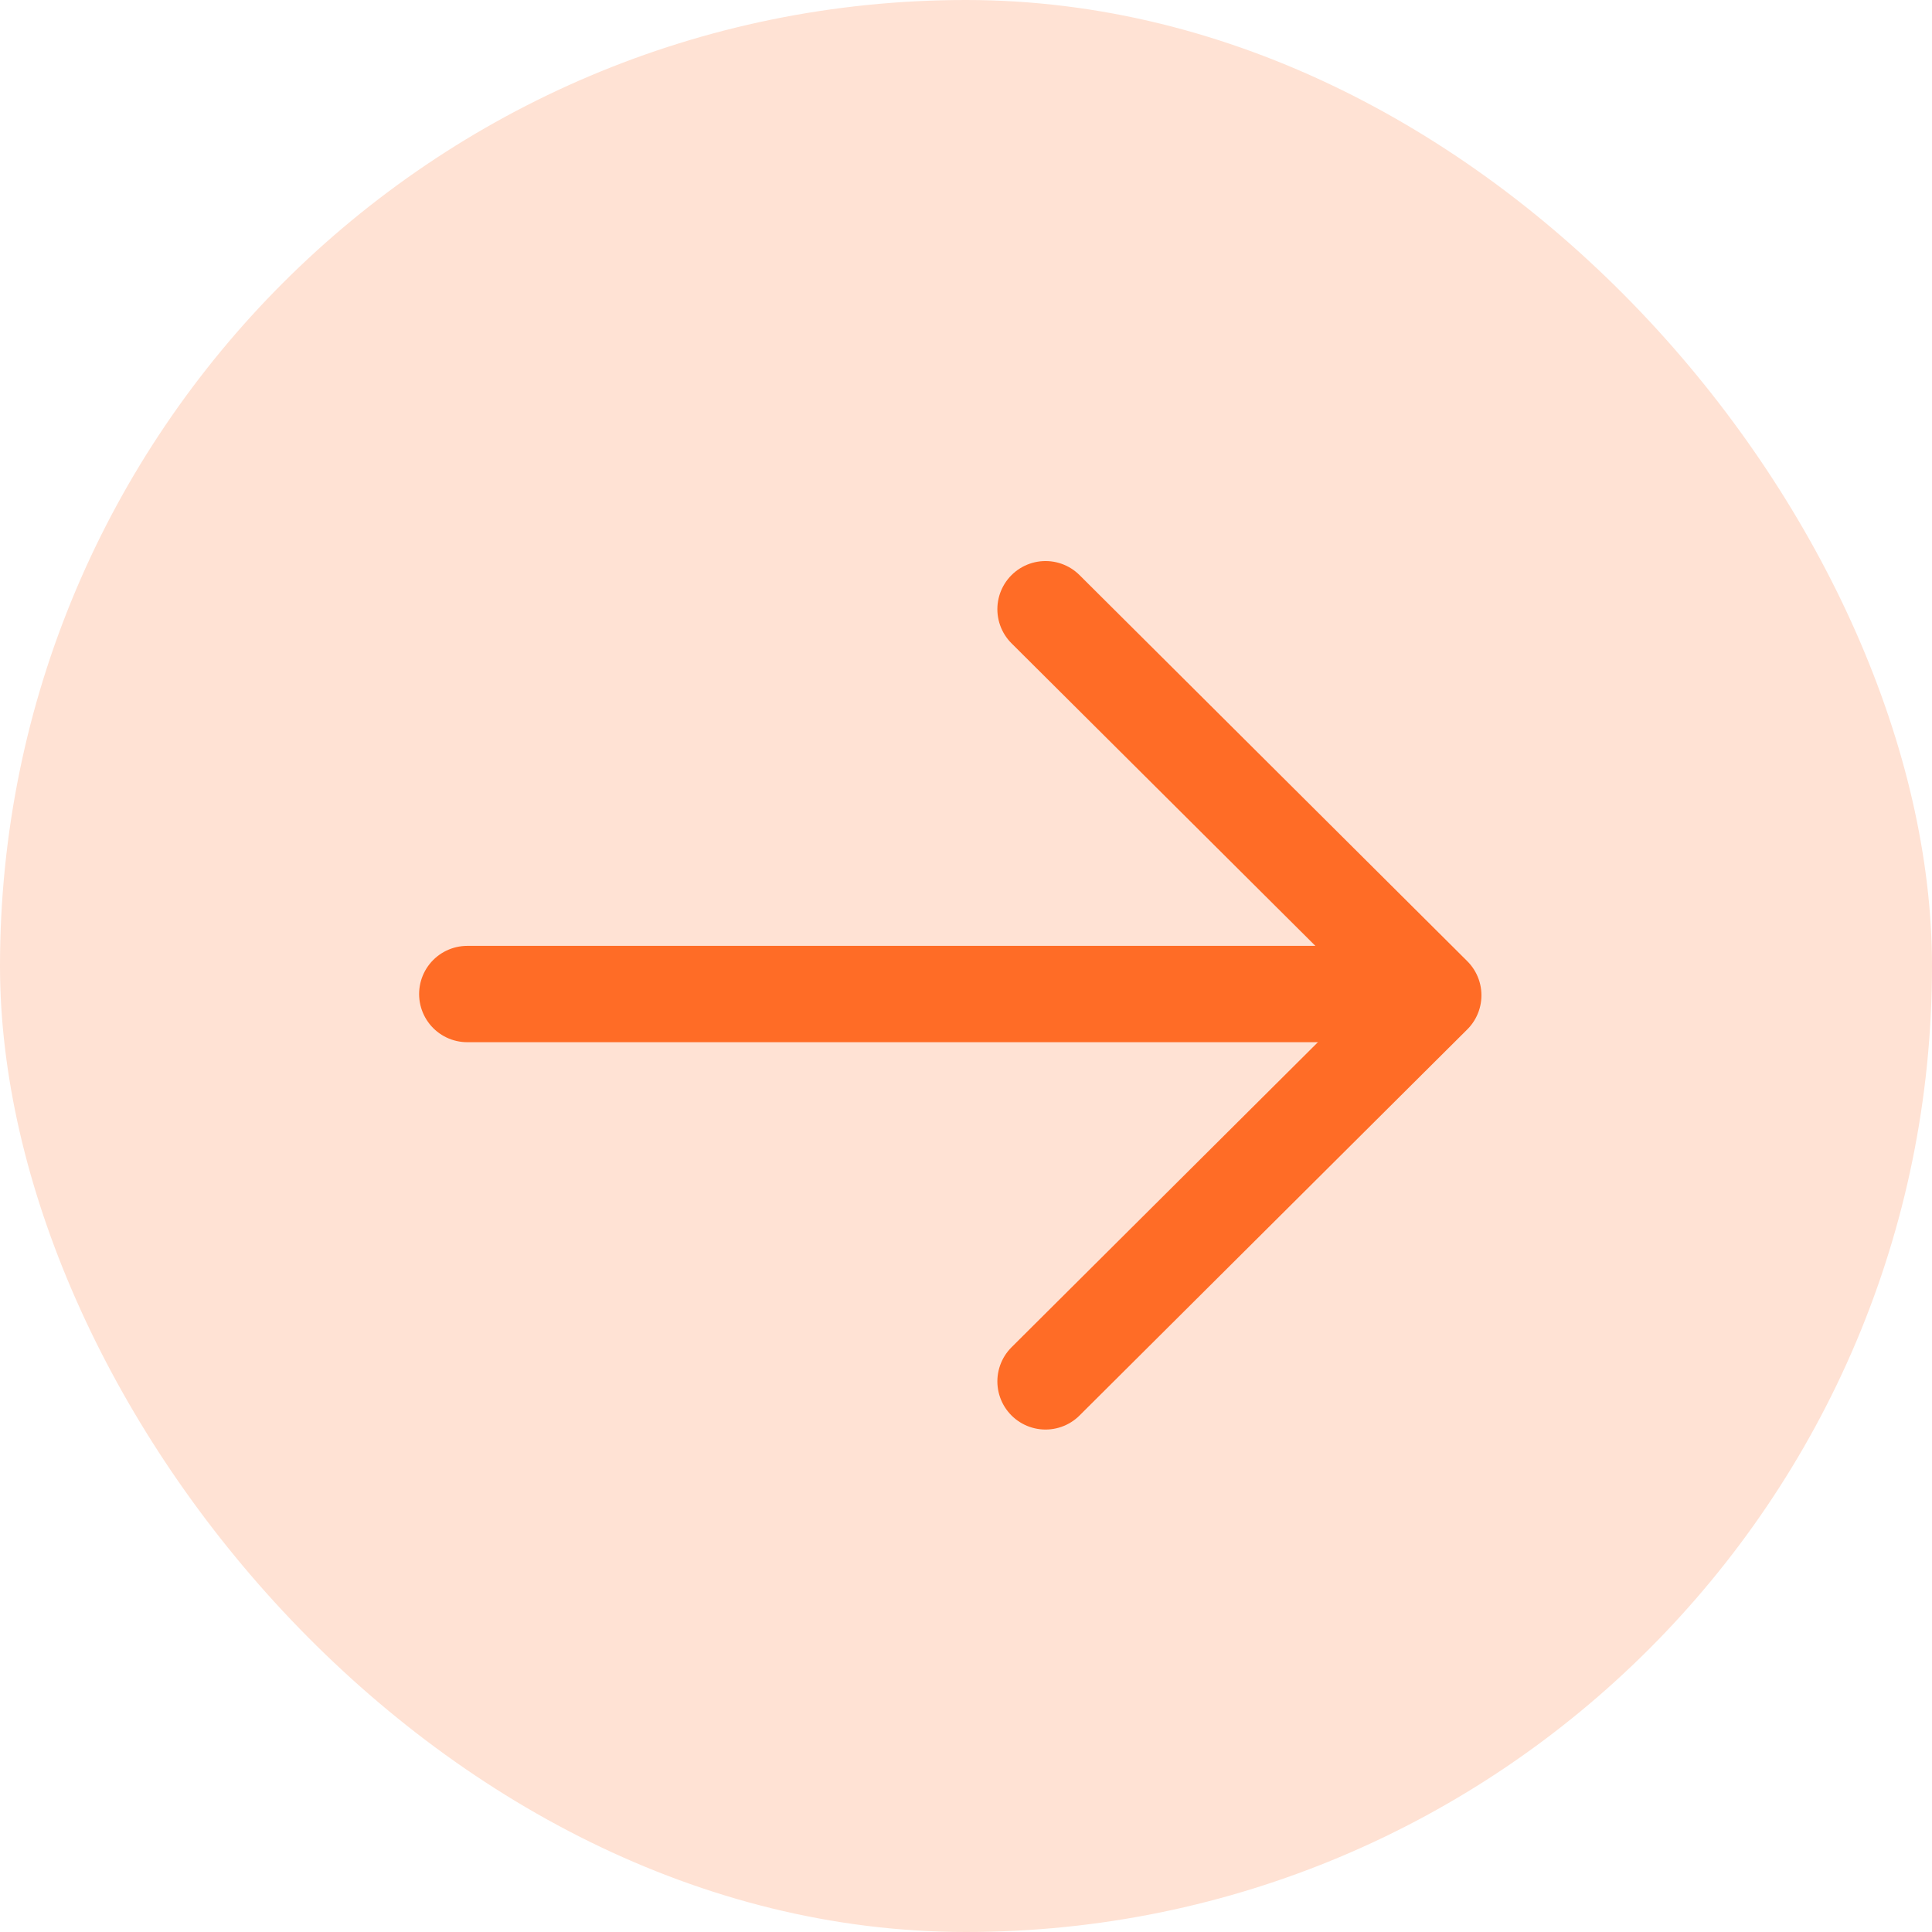 <svg xmlns="http://www.w3.org/2000/svg" width="43" height="43" viewBox="0 0 43 43" fill="none"><rect width="43" height="43" rx="21.5" fill="#FFE2D4"></rect><g clip-path="url(#clip0_1109_1994)"><path d="M10.4 22.124H31.827" stroke="#FF6C26" stroke-width="2.144" stroke-linecap="round" stroke-linejoin="round"></path><path d="M23.27 13.559L31.9 22.152L23.27 30.745" stroke="#FF6C26" stroke-width="2.144" stroke-linecap="round" stroke-linejoin="round"></path></g><defs><clipPath id="clip0_1109_1994"><rect x="4" y="5" width="34.305" height="34.305" rx="17.153" fill="white"></rect></clipPath></defs></svg>